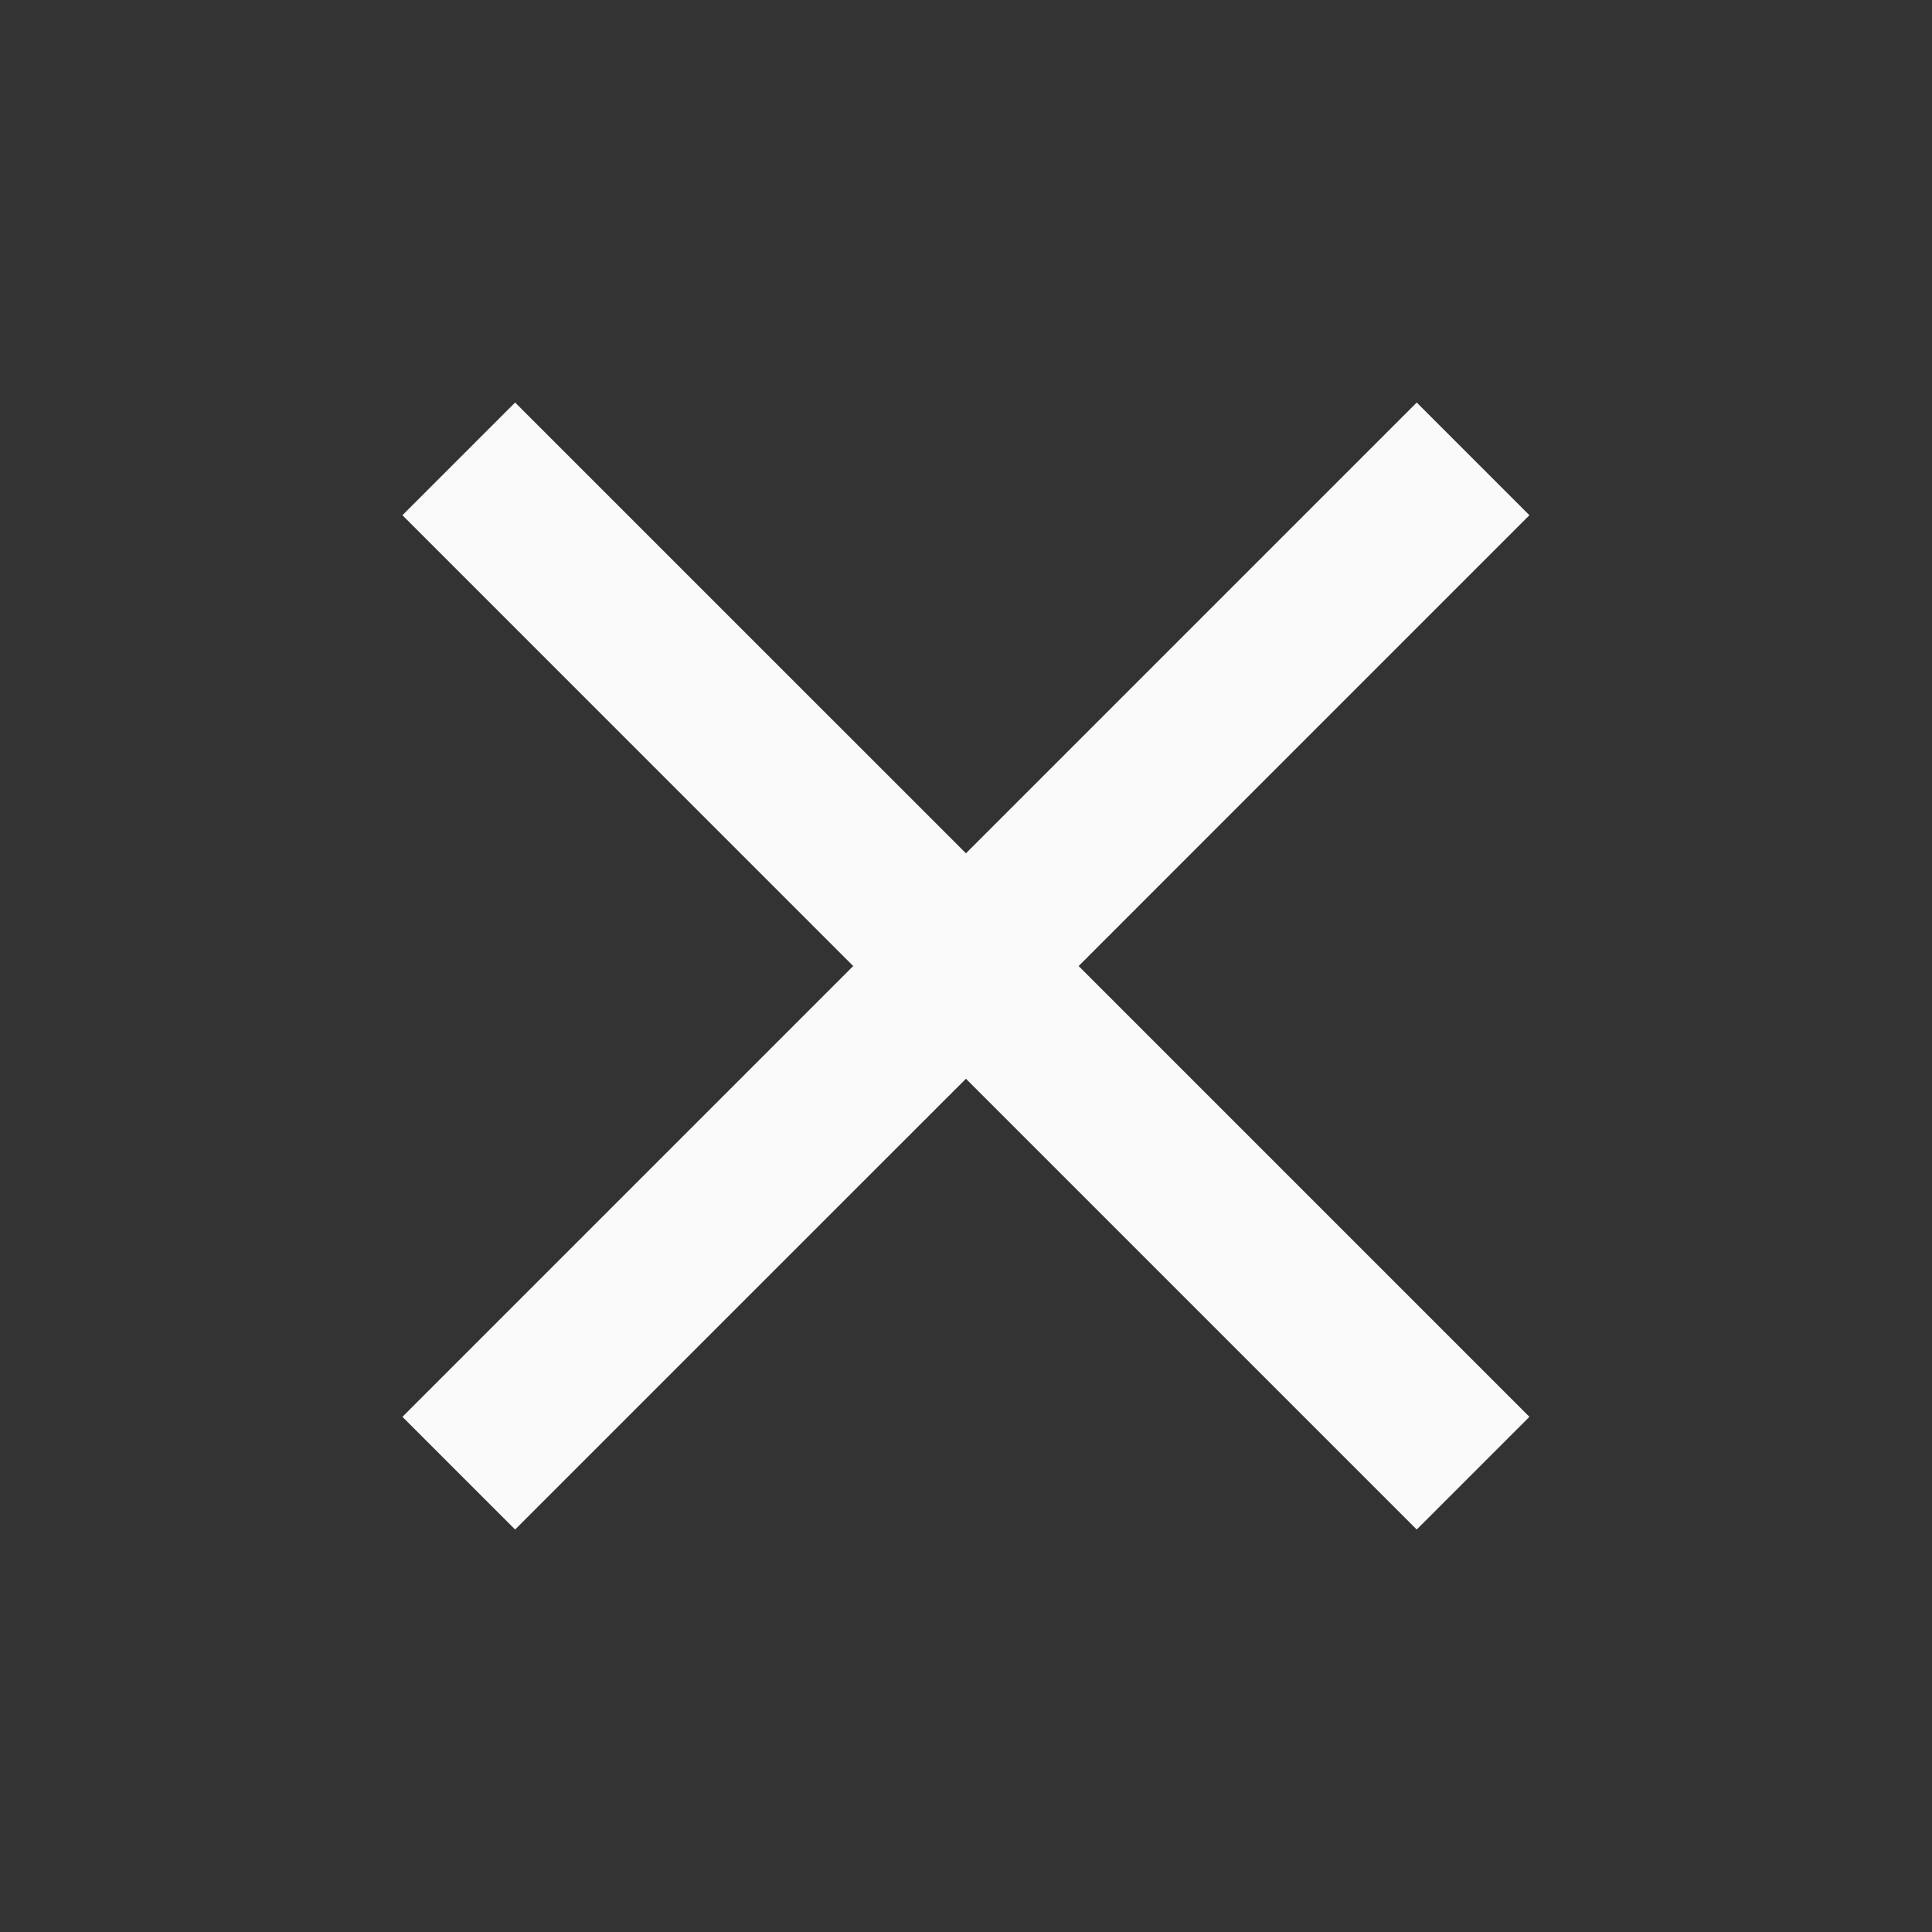 <svg width="40" height="40" viewBox="0 0 40 40" fill="none" xmlns="http://www.w3.org/2000/svg">
<rect x="0" y="0" width="40" height="40" fill="#333333" stroke="none"/>
<path d="M10.665 31.667L8.332 29.334L17.665 20.001L8.332 10.667L10.665 8.334L19.999 17.667L29.332 8.334L31.665 10.667L22.332 20.001L31.665 29.334L29.332 31.667L19.999 22.334L10.665 31.667Z" fill="#FAFAFA"/>
</svg>
